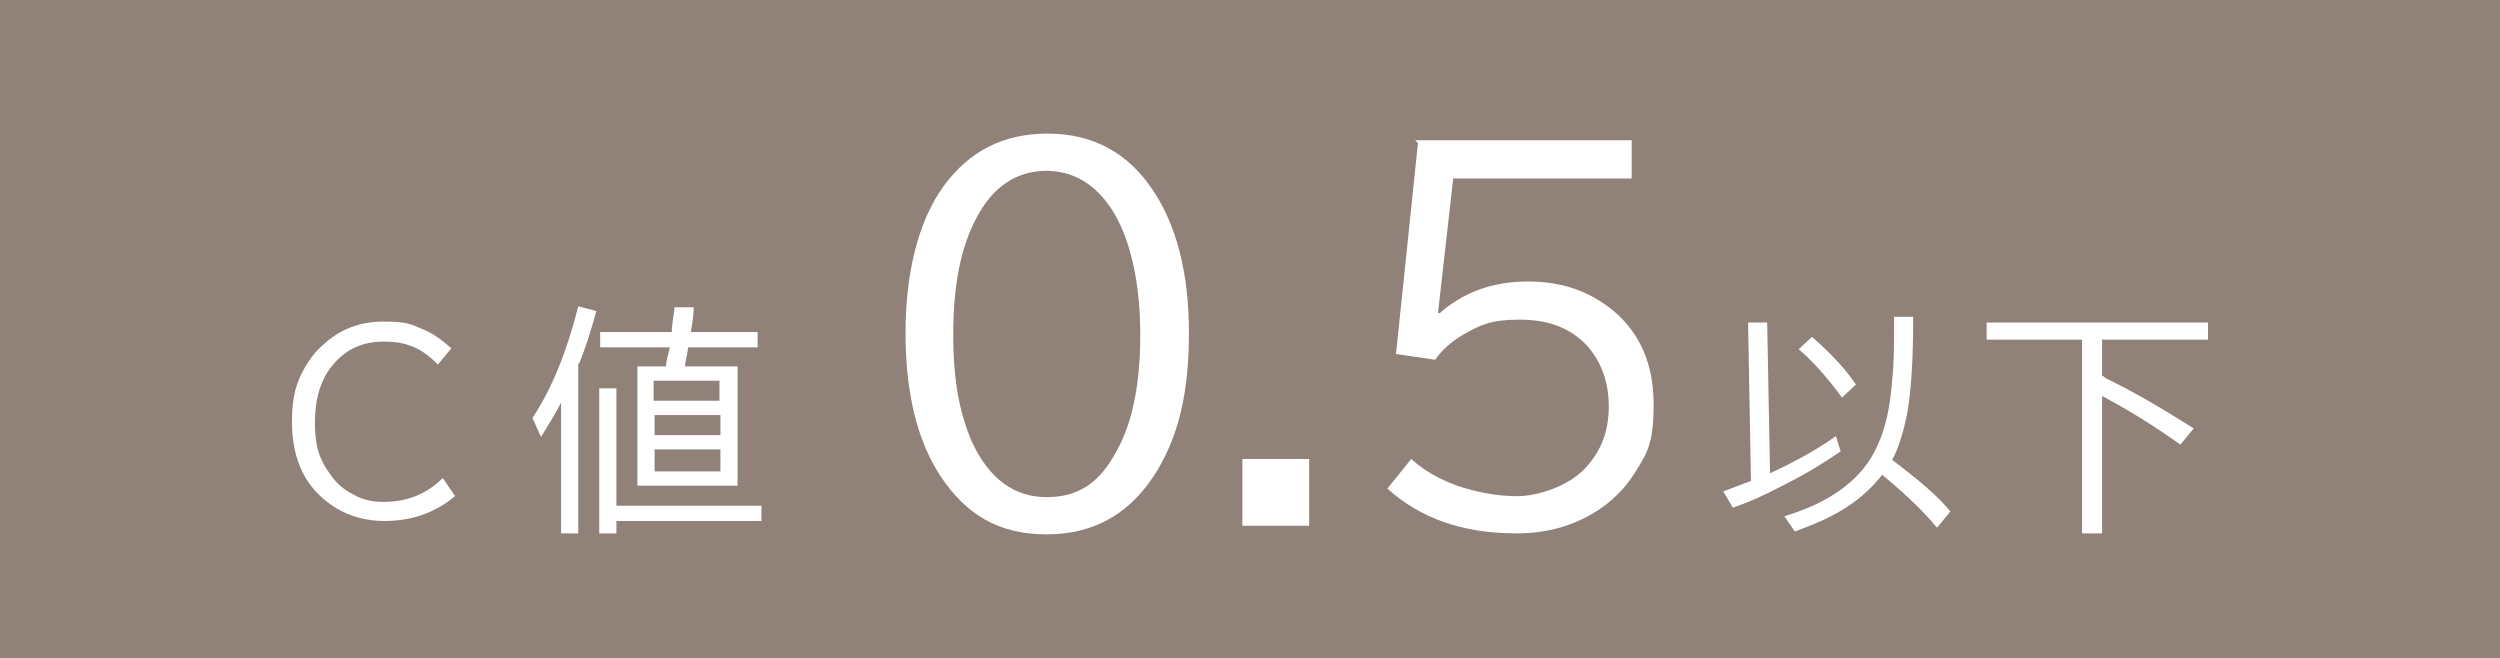 <?xml version="1.0" encoding="UTF-8"?>
<svg id="_レイヤー_1" data-name="レイヤー 1" xmlns="http://www.w3.org/2000/svg" version="1.1" viewBox="0 0 262 69">
  <rect x="0" y="0" width="262" height="69" fill="#333333" stroke="none"/>
  <defs>
    <style>
      .cls-1 {
        fill: #a7958b;
        opacity: .8;
      }

      .cls-1, .cls-2 {
        stroke-width: 0px;
      }

      .cls-2 {
        fill: #fff;
      }
    </style>
  </defs>
  <rect class="cls-1" width="262" height="69"/>
  <g>
    <g>
      <path class="cls-2" d="M185.5,49.6c2.8-1.3,5.1-2.6,6.9-3.9l.5,1.6c-1.6,1.1-3.5,2.3-5.9,3.5-1.9,1-3.6,1.8-5.4,2.4l-1-1.7c1-.4,1.9-.7,2.9-1.1l-.3-16.6h2l.3,15.8ZM197.3,49.7c-1,1.3-2.3,2.5-3.7,3.4-1.5,1-3.3,1.8-5.5,2.6l-1.1-1.6c5-1.5,8.3-4,9.8-7.5.8-1.7,1.3-4,1.5-6.8.2-1.7.2-3.8.2-6.2v-.4h2v.4c0,4-.2,7.2-.6,9.6-.4,2-.9,3.7-1.6,5,2.8,2.1,4.9,3.9,6.1,5.4l-1.4,1.7c-1.5-1.8-3.4-3.6-5.7-5.5h0ZM193,41.6c-1.7-2.3-3.2-3.9-4.5-5l1.4-1.3c1.8,1.6,3.4,3.2,4.6,5l-1.5,1.4h0Z"/>
      <path class="cls-2" d="M220.3,35.7v3.7c.2,0,.3.2.5.3,2.7,1.3,5.8,3.1,9.1,5.2l-1.4,1.7c-2.5-1.8-5.2-3.5-8.2-5.1v14.4h-2.1v-20.3h-10v-1.8h23.2v1.8h-11.2,0,0Z"/>
    </g>
    <g>
      <path class="cls-2" d="M47.8,51.9c-2.1,1.8-4.6,2.7-7.5,2.7s-5.4-1.1-7.3-3.2c-1.6-1.8-2.4-4.2-2.4-7.2s.6-4.6,1.8-6.4c.4-.6.9-1.2,1.4-1.6,1.8-1.7,3.9-2.5,6.4-2.5s2.9.3,4.1.8c1,.4,2,1.1,3,2l-1.4,1.7c-1-1-2-1.7-3-2-.8-.3-1.7-.4-2.7-.4-2.2,0-3.9.8-5.2,2.3-1.4,1.6-2,3.7-2,6.2s.5,3.9,1.6,5.4c.6.9,1.4,1.6,2.4,2.1,1,.6,2.1.8,3.2.8,2.4,0,4.5-.8,6.2-2.5l1.3,1.9h0Z"/>
      <path class="cls-2" d="M60.6,38.1v17.8h-1.8v-13.7c-.6,1.2-1.4,2.4-2.1,3.6l-.9-2c2-3,3.6-6.9,4.8-11.7l1.9.5c-.6,2.2-1.2,4-1.8,5.5,0,0,0,0,0,0ZM64.6,53h15.2v1.6h-15.2v1.3h-1.8v-15.2h1.8v12.3ZM71.7,38.4h5.6v12.5h-10.5v-12.5h3c0-.5.2-1.2.4-2h-7.3v-1.6h7.5c0-.8.2-1.6.3-2.6h2c0,1.1-.2,1.9-.3,2.6h7v1.6h-7.3c0,.5-.2,1.1-.3,1.8v.3h0,0ZM75.4,39.9h-6.9v2.1h6.9v-2.1ZM68.6,43.5v2.1h6.9v-2.1h-6.9ZM68.6,47.1v2.3h6.9v-2.3h-6.9Z"/>
    </g>
    <g>
      <path class="cls-2" d="M109.8,14c4.7,0,8.4,2,11,5.9,2.5,3.7,3.8,8.7,3.8,15s-1.1,10.6-3.2,14.2c-2.7,4.6-6.6,6.9-11.7,6.9s-8.5-2.1-11.2-6.2c-2.4-3.7-3.6-8.7-3.6-14.9s1.3-11.7,4-15.4c2.7-3.7,6.3-5.5,10.9-5.5h0ZM109.7,17.9c-3.2,0-5.7,1.7-7.4,5-1.6,3-2.4,7-2.4,12.1s.7,8.4,2,11.4c1.8,3.8,4.4,5.7,7.8,5.7s5.6-1.6,7.3-4.8c1.7-3,2.5-7.1,2.5-12.2s-.9-9.6-2.7-12.7c-1.8-3-4.2-4.5-7.2-4.5,0,0,0,0,0,0Z"/>
      <path class="cls-2" d="M130.2,48.1h7v7h-7v-7Z"/>
      <path class="cls-2" d="M148.3,14.7h22.7v4h-18.7l-1.6,14.1h.2c2.5-2.2,5.6-3.3,9.2-3.3s6.4,1,8.9,3c2.9,2.4,4.3,5.7,4.3,9.9s-.7,5.1-2,7.2c-1.6,2.5-3.9,4.3-6.9,5.4-1.7.6-3.5.9-5.5.9-5.6,0-10.1-1.6-13.5-4.7l2.5-3.1c1.3,1.2,2.9,2.1,4.8,2.8,2.1.7,4.2,1.1,6.3,1.1s5.3-1,7.1-2.9c1.7-1.8,2.5-3.9,2.5-6.5s-.8-4.7-2.3-6.4c-1.7-1.8-4-2.7-7-2.7s-4.1.5-6,1.6c-1.2.7-2.2,1.6-2.9,2.6l-4.1-.6,2.3-22.1s-.3-.3-.3-.3Z"/>
    </g>
  </g>
</svg>